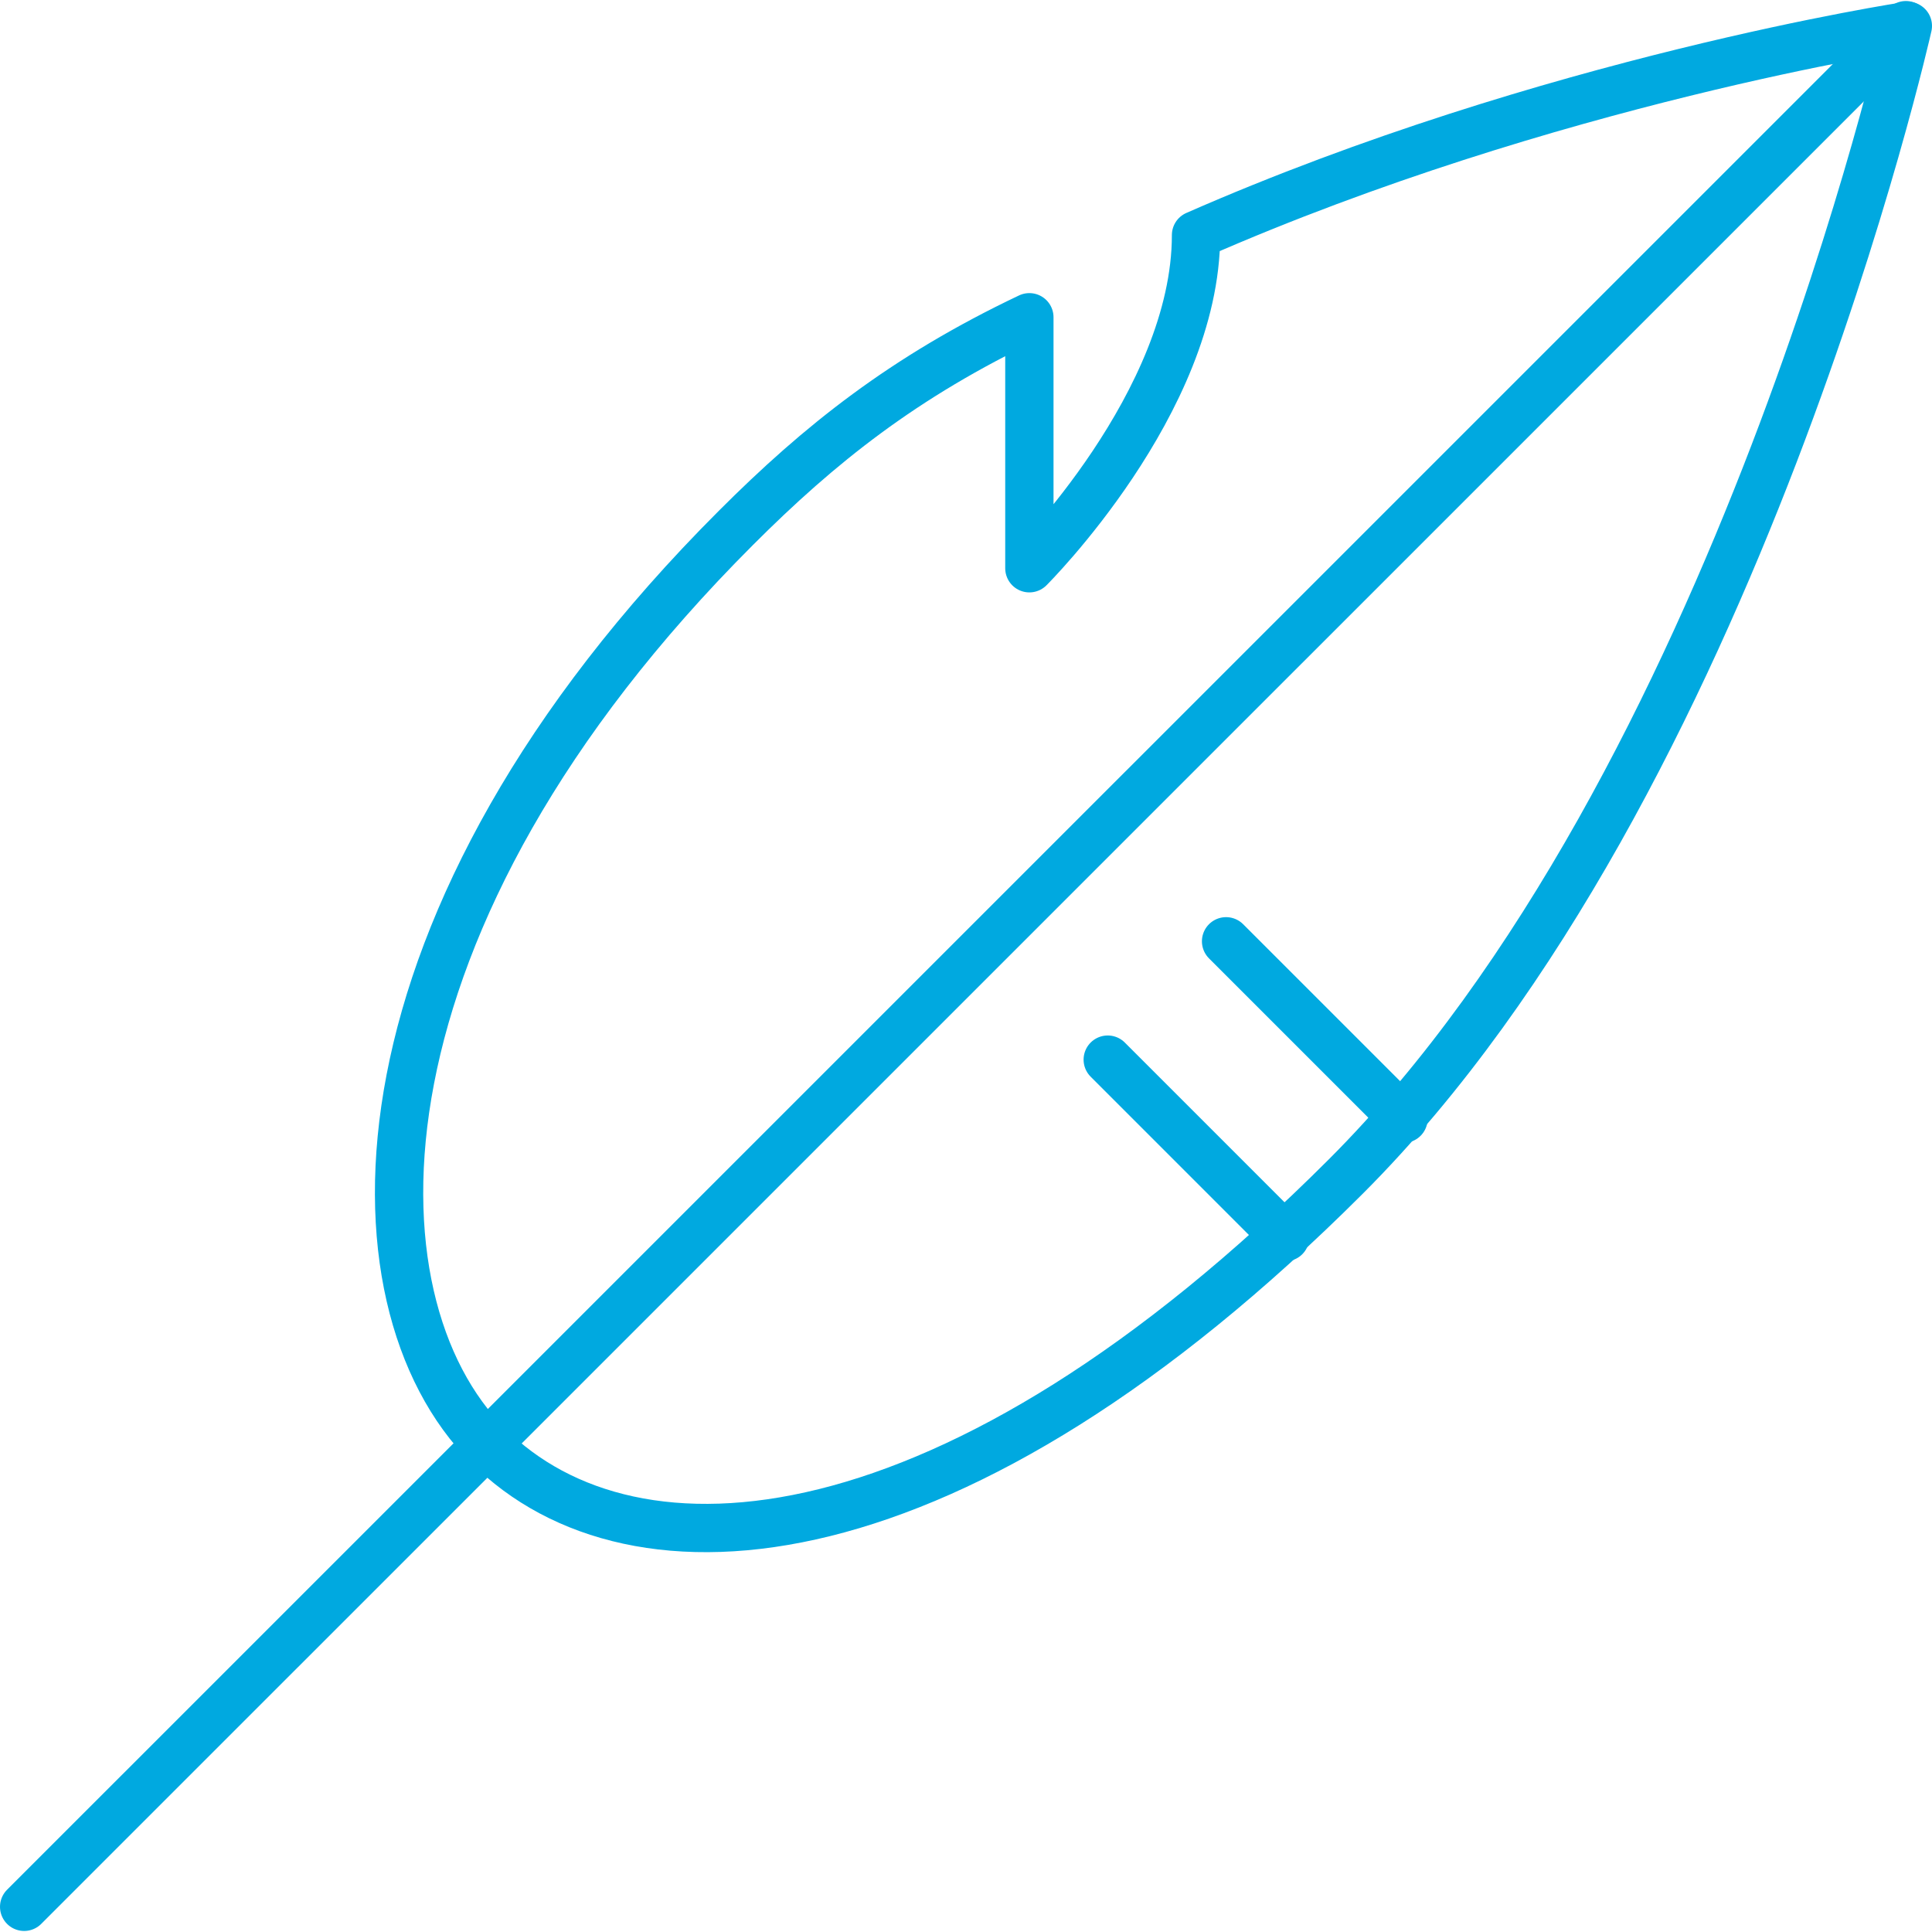 <?xml version="1.0" encoding="utf-8"?>
<!-- Generator: Adobe Illustrator 16.0.0, SVG Export Plug-In . SVG Version: 6.00 Build 0)  -->
<!DOCTYPE svg PUBLIC "-//W3C//DTD SVG 1.1//EN" "http://www.w3.org/Graphics/SVG/1.1/DTD/svg11.dtd">
<svg version="1.1" id="Layer_1" xmlns="http://www.w3.org/2000/svg" xmlns:xlink="http://www.w3.org/1999/xlink" x="0px" y="0px"
	 width="80px" height="80px" viewBox="0 0 80 80" enable-background="new 0 0 80 80" xml:space="preserve">
<g>
	
		<line fill="none" stroke="#00A9E0" stroke-width="2" stroke-linecap="round" stroke-linejoin="round" stroke-miterlimit="10" x1="1" y1="78.957" x2="78.919" y2="1.042"/>
	<path fill="none" stroke="#00A9E0" stroke-width="2" stroke-linecap="round" stroke-linejoin="round" stroke-miterlimit="10" d="
		M79,1.073c0,0-7.037,31.403-23.269,47.64c-16.239,16.232-29.49,17.176-35.521,11.145c-6.034-6.031-5.973-21.767,10.262-37.999
		c3.468-3.471,6.956-6.255,12.152-8.722v10.393c0,0,6.901-6.867,6.901-13.796C64.142,3.317,79,1.073,79,1.073z"/>
	
		<line fill="none" stroke="#00A9E0" stroke-width="2" stroke-linecap="round" stroke-linejoin="round" stroke-miterlimit="10" x1="53.218" y1="51.227" x2="45.869" y2="43.877"/>
	
		<line fill="none" stroke="#00A9E0" stroke-width="2" stroke-linecap="round" stroke-linejoin="round" stroke-miterlimit="10" x1="58.116" y1="46.324" x2="50.769" y2="38.977"/>
</g>
</svg>
